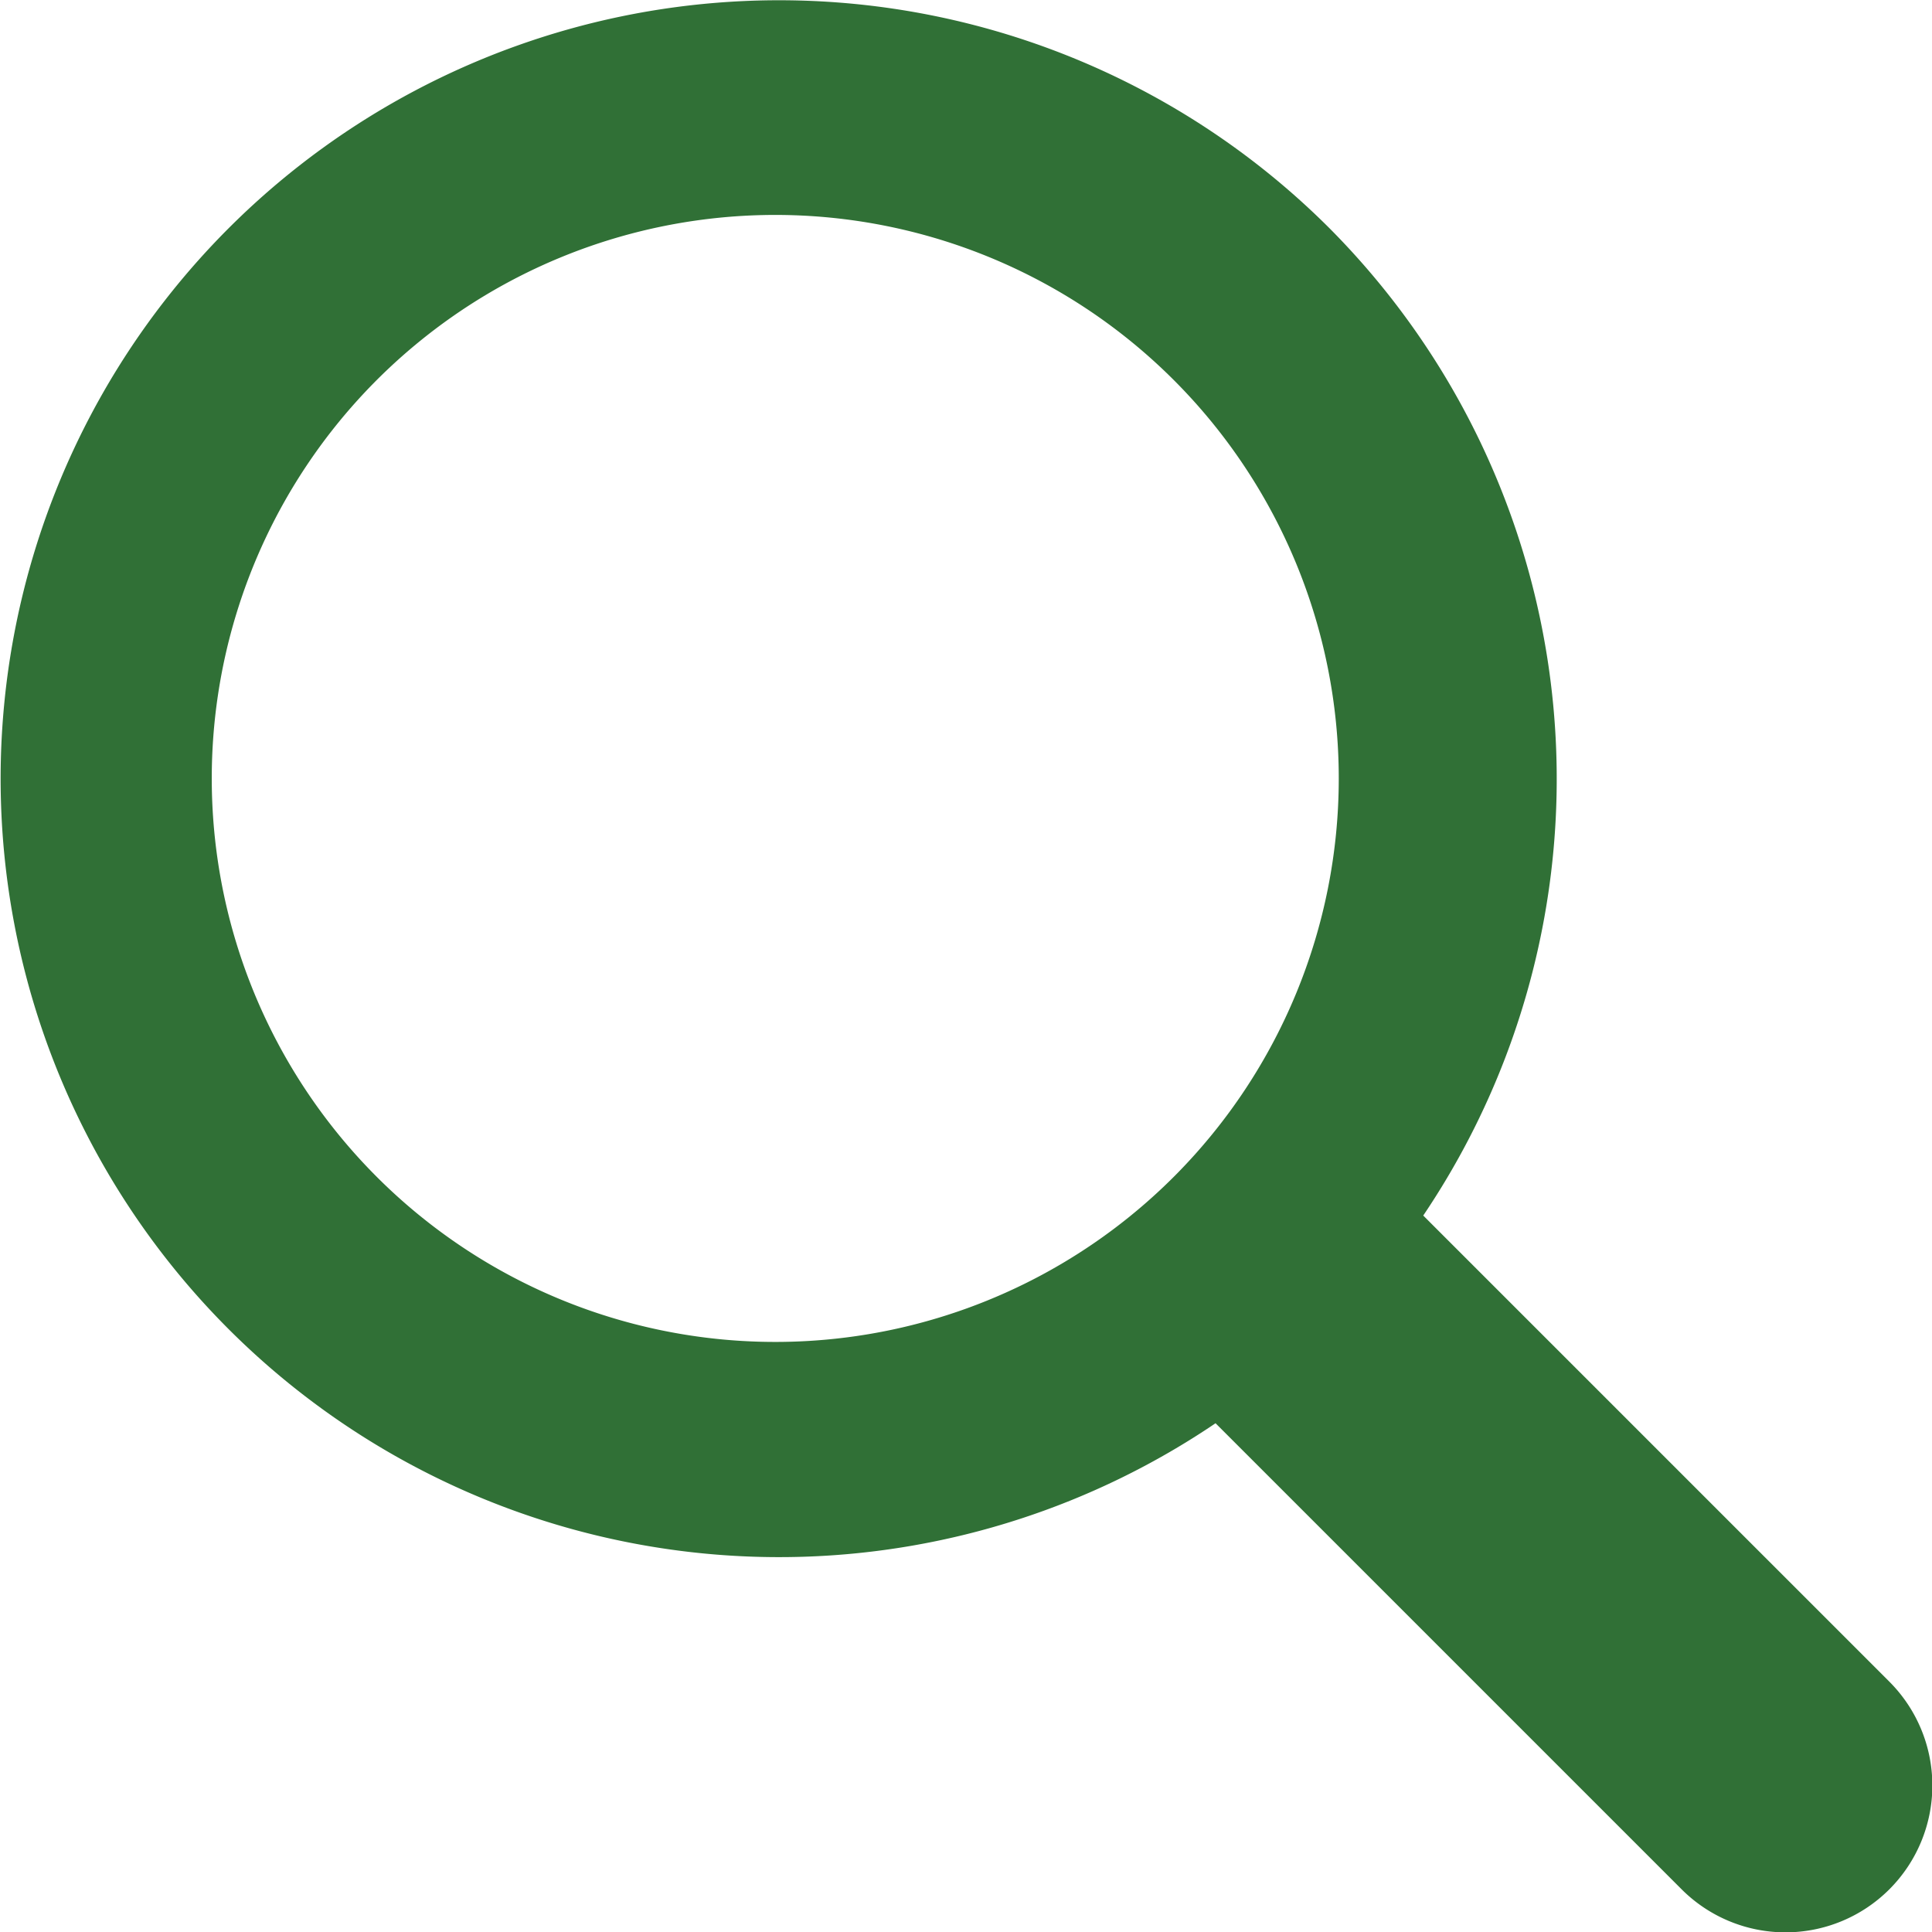 <svg id="レイヤー_1" data-name="レイヤー 1" xmlns="http://www.w3.org/2000/svg" xmlns:xlink="http://www.w3.org/1999/xlink" viewBox="0 0 24 24"><defs><style>.cls-1{fill:none;}.cls-2{clip-path:url(#clip-path);}.cls-3{fill:#307036;}</style><clipPath id="clip-path"><rect class="cls-1" width="24" height="24"/></clipPath></defs><title>icn_search</title><g class="cls-2"><path class="cls-3" d="M16.51,2.83A9.67,9.67,0,1,0,15.1,17.68l5.79,5.79a1.82,1.82,0,0,0,2.58-2.58L17.68,15.1A9.7,9.7,0,0,0,16.51,2.83ZM14.6,14.6a7,7,0,1,1,0-9.86A7,7,0,0,1,14.6,14.6Z"/></g></svg>